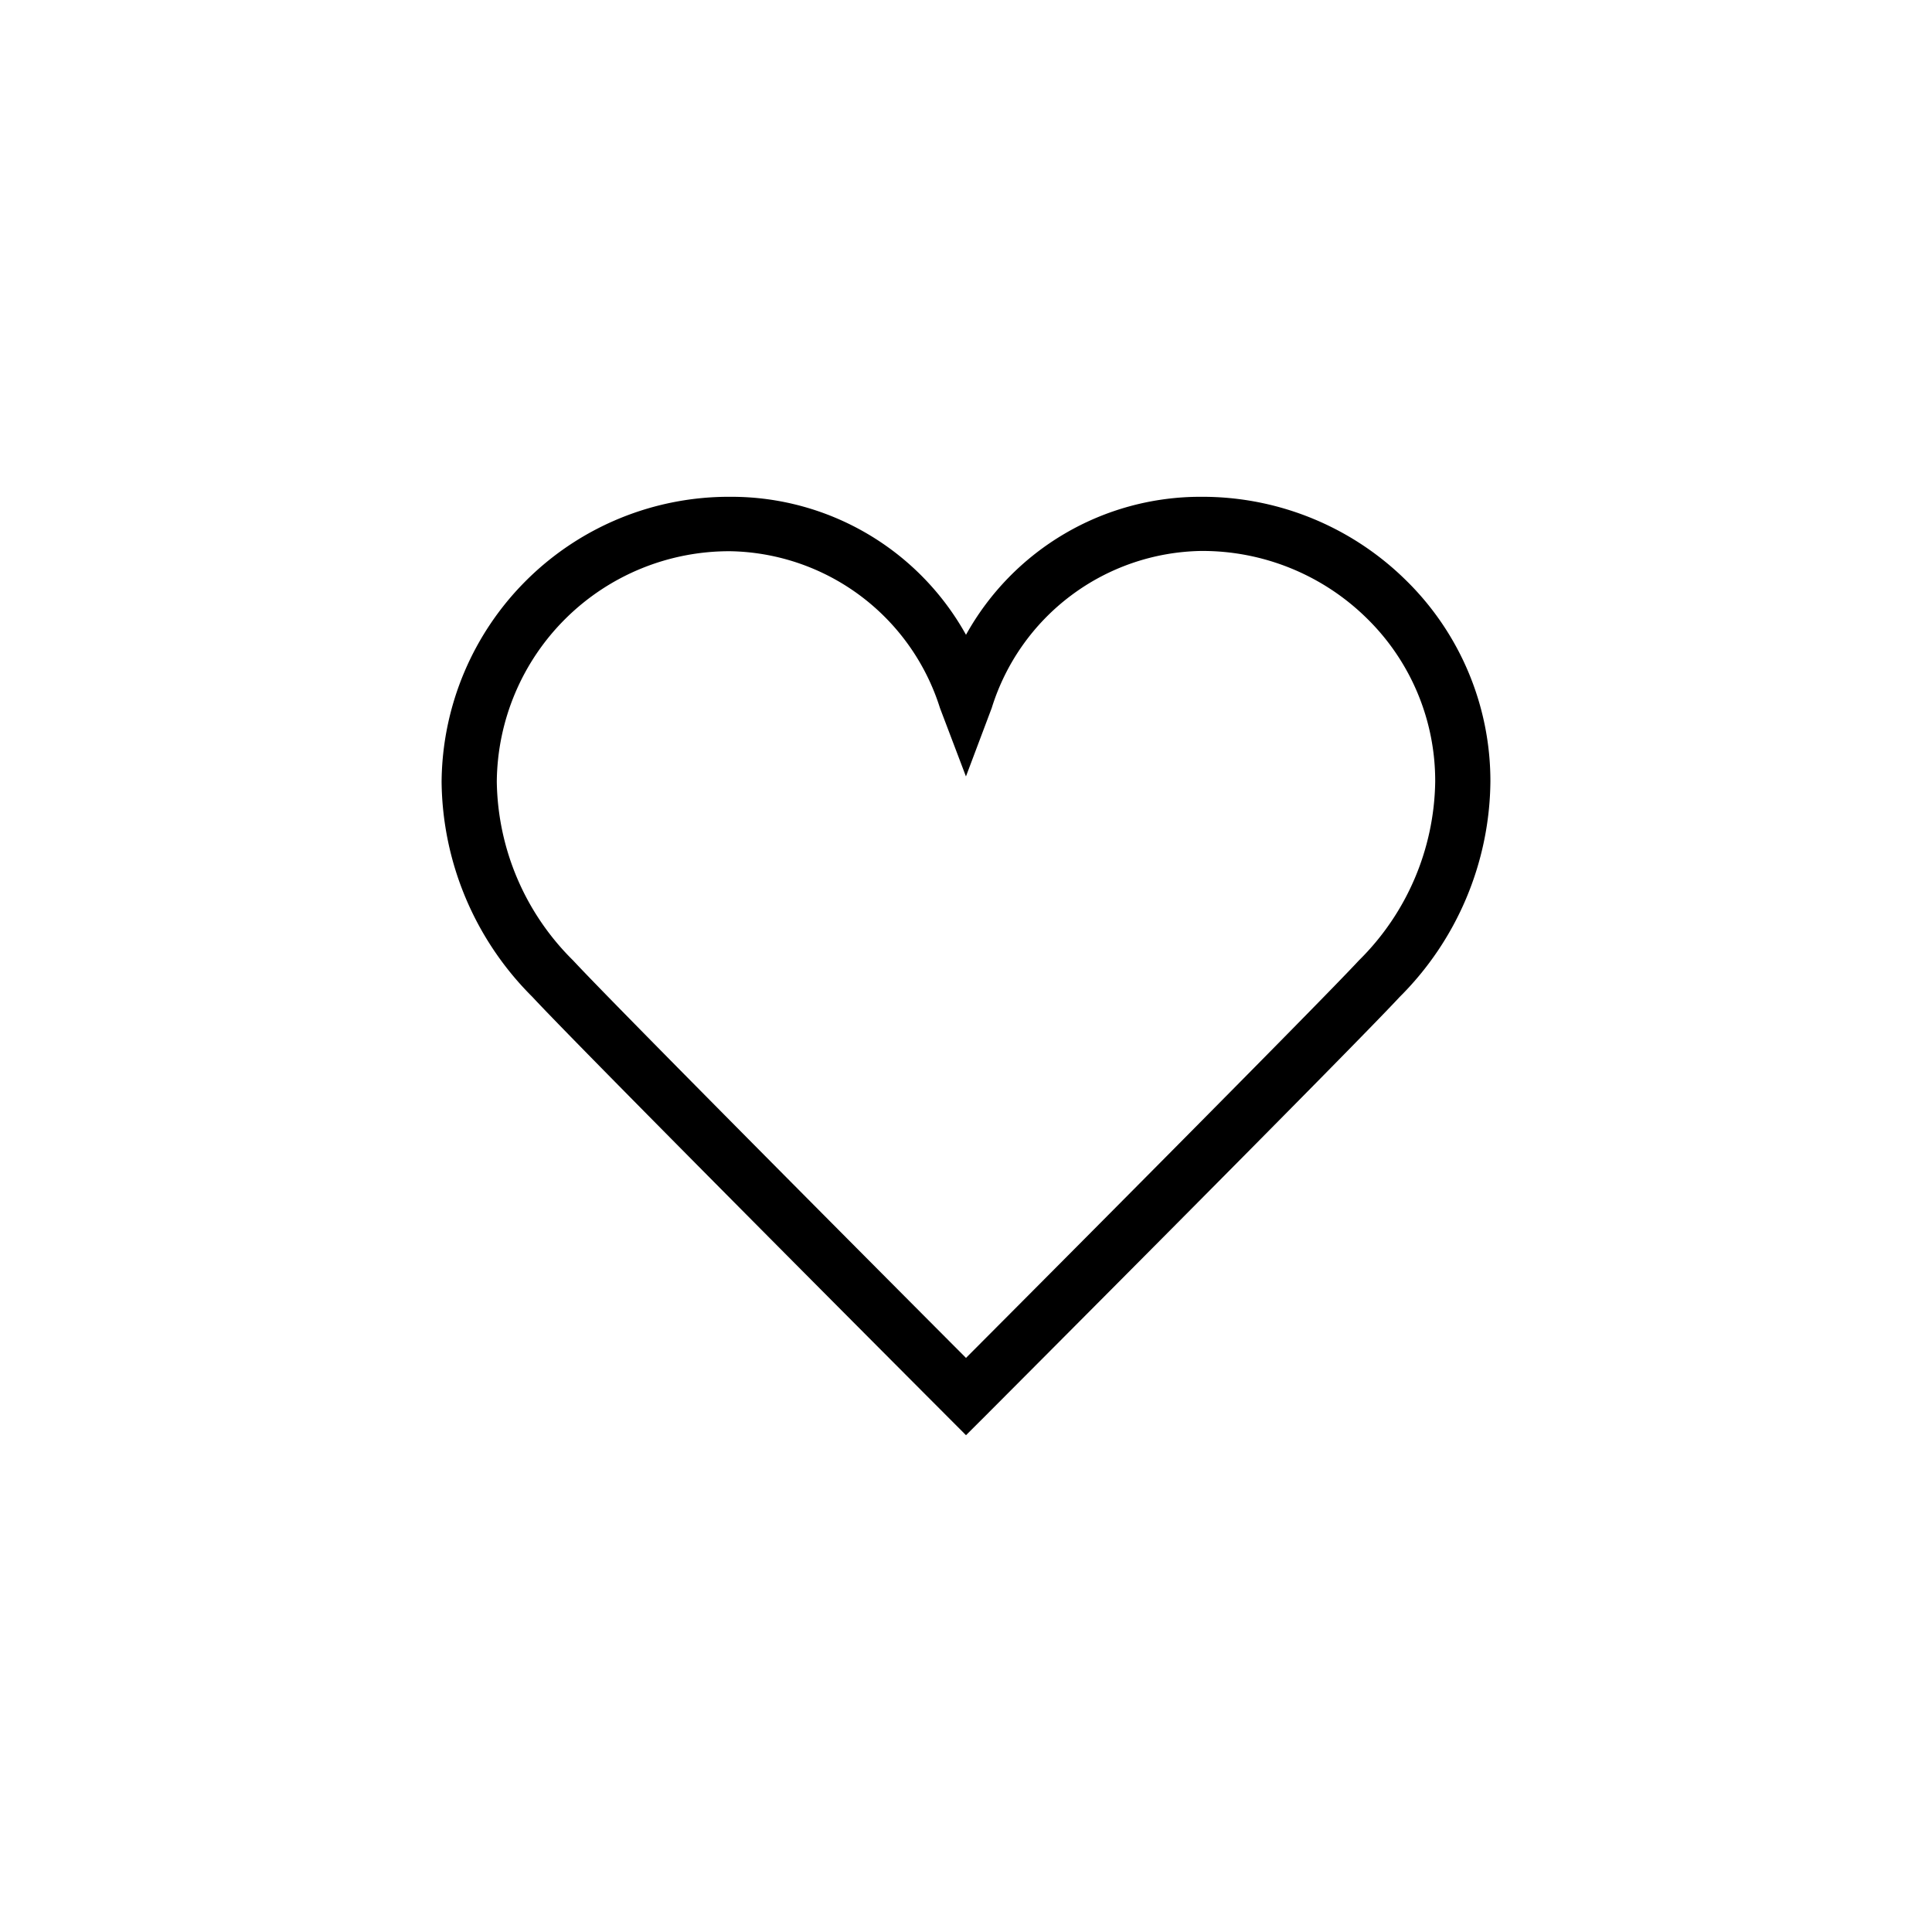 <svg xmlns="http://www.w3.org/2000/svg" width="35" height="35" viewBox="0 0 35 35"><title>NS_icons-TDH</title><path d="M17.5,26l-.356-.357c-.271-.271-6.637-6.652-7.5-7.584A5.573,5.573,0,0,1,8,14.162,5.205,5.205,0,0,1,13.236,9,4.861,4.861,0,0,1,17.5,11.5,4.854,4.854,0,0,1,21.763,9a5.251,5.251,0,0,1,3.7,1.505h0A5.092,5.092,0,0,1,27,14.162a5.576,5.576,0,0,1-1.645,3.9c-.863.932-7.229,7.312-7.5,7.584ZM13.236,9.986A4.211,4.211,0,0,0,9,14.162,4.639,4.639,0,0,0,10.383,17.4c.734.793,5.729,5.808,7.117,7.2,1.388-1.392,6.382-6.407,7.117-7.2A4.642,4.642,0,0,0,26,14.162,4.119,4.119,0,0,0,24.76,11.2h0a4.246,4.246,0,0,0-3-1.219,4.043,4.043,0,0,0-3.794,2.845l-.467,1.24-.47-1.238A4.058,4.058,0,0,0,13.236,9.986Z"/></svg>
